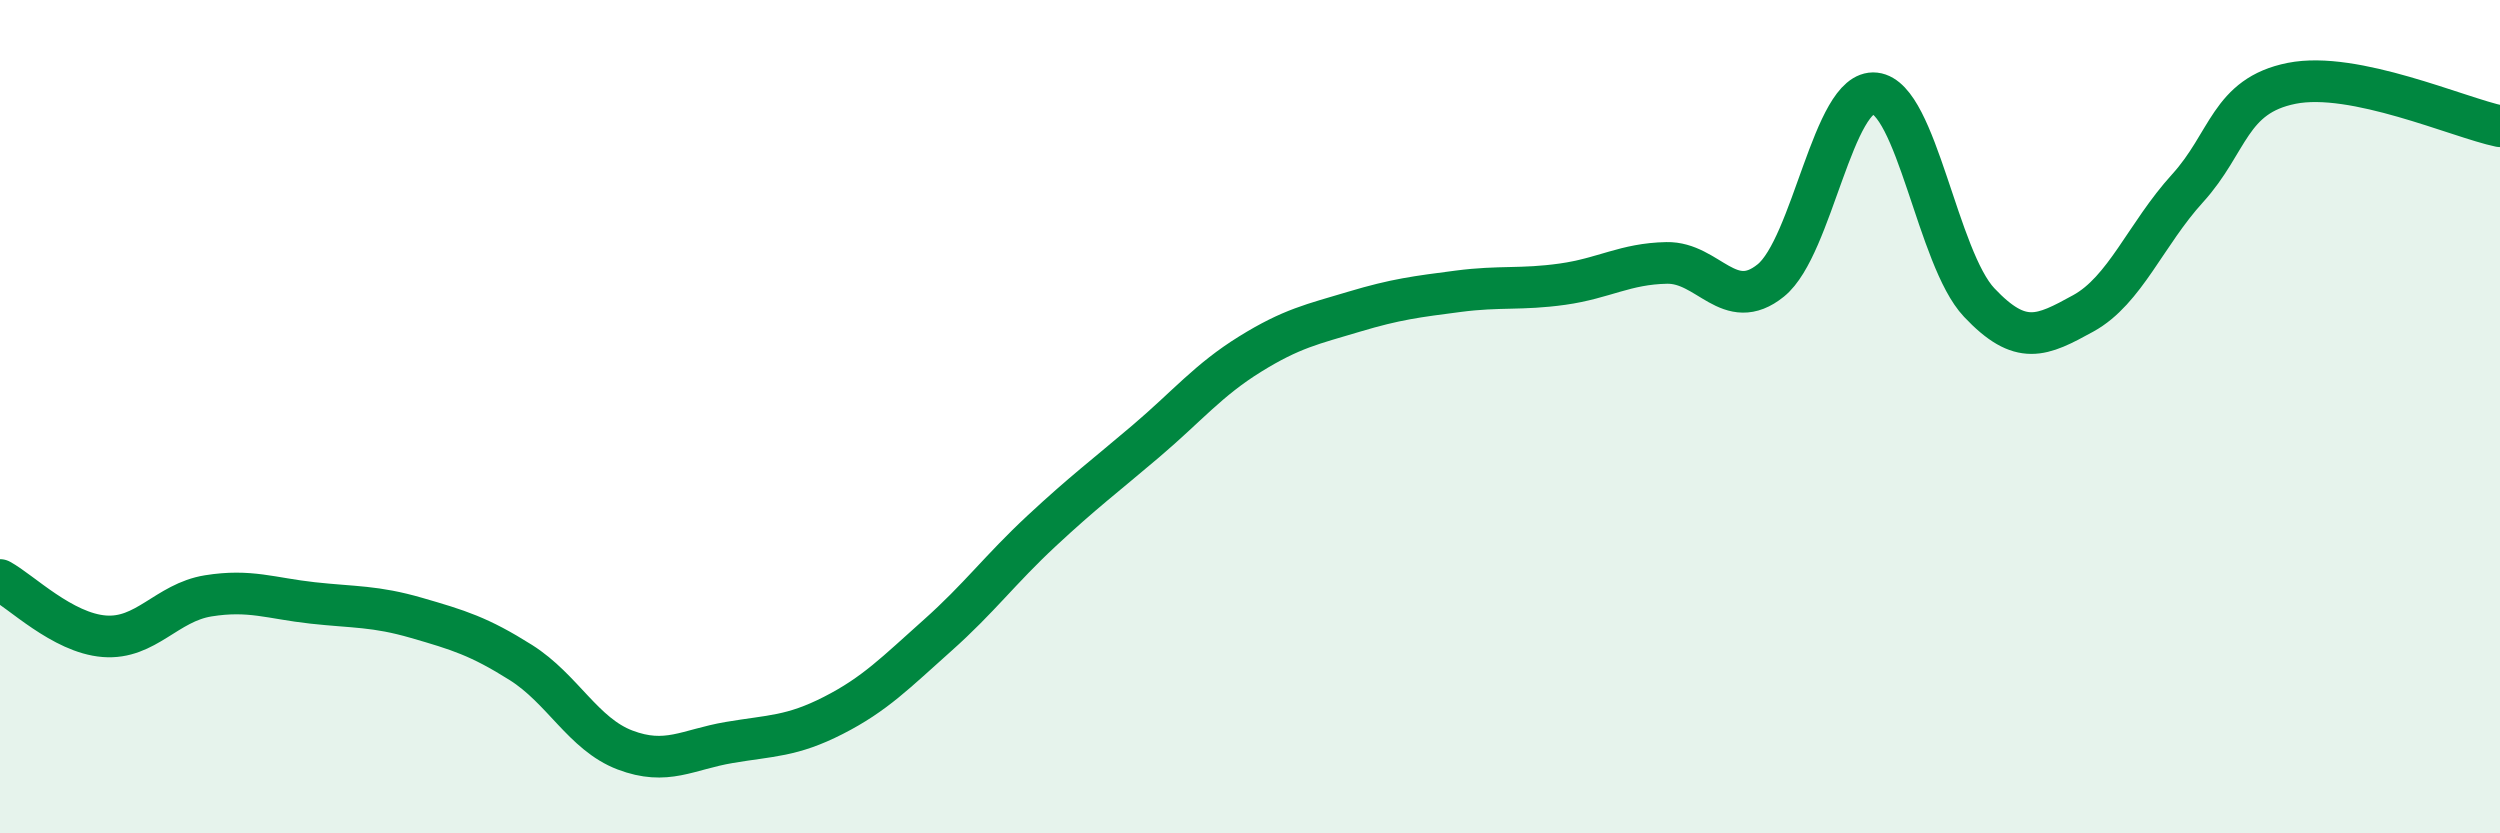 
    <svg width="60" height="20" viewBox="0 0 60 20" xmlns="http://www.w3.org/2000/svg">
      <path
        d="M 0,13.92 C 0.5,14.19 1.5,15.19 2.5,15.27 C 3.5,15.35 4,14.46 5,14.3 C 6,14.14 6.5,14.36 7.5,14.47 C 8.5,14.58 9,14.54 10,14.83 C 11,15.12 11.5,15.27 12.5,15.9 C 13.5,16.53 14,17.62 15,18 C 16,18.38 16.5,17.99 17.5,17.82 C 18.5,17.65 19,17.68 20,17.17 C 21,16.66 21.5,16.14 22.5,15.25 C 23.5,14.36 24,13.67 25,12.74 C 26,11.81 26.5,11.44 27.5,10.59 C 28.5,9.74 29,9.12 30,8.5 C 31,7.88 31.5,7.78 32.5,7.48 C 33.5,7.18 34,7.12 35,6.99 C 36,6.86 36.5,6.96 37.5,6.82 C 38.5,6.68 39,6.33 40,6.31 C 41,6.29 41.5,7.54 42.5,6.73 C 43.5,5.92 44,2.13 45,2.24 C 46,2.35 46.5,6.2 47.5,7.26 C 48.5,8.32 49,8.07 50,7.52 C 51,6.97 51.5,5.62 52.5,4.52 C 53.5,3.42 53.5,2.3 55,2 C 56.5,1.7 59,2.82 60,3.03L60 20L0 20Z"
        fill="#008740"
        opacity="0.1"
        stroke-linecap="round"
        stroke-linejoin="round"
      />
      <path
        d="M 0,13.92 C 0.5,14.19 1.5,15.19 2.5,15.27 C 3.5,15.35 4,14.46 5,14.3 C 6,14.14 6.5,14.36 7.5,14.47 C 8.5,14.58 9,14.54 10,14.83 C 11,15.12 11.5,15.27 12.5,15.9 C 13.5,16.53 14,17.62 15,18 C 16,18.38 16.5,17.99 17.5,17.82 C 18.5,17.65 19,17.68 20,17.17 C 21,16.66 21.5,16.14 22.5,15.25 C 23.5,14.36 24,13.67 25,12.74 C 26,11.81 26.5,11.44 27.5,10.59 C 28.5,9.74 29,9.12 30,8.5 C 31,7.88 31.5,7.78 32.5,7.48 C 33.5,7.18 34,7.12 35,6.99 C 36,6.86 36.5,6.96 37.5,6.82 C 38.5,6.68 39,6.33 40,6.31 C 41,6.29 41.5,7.54 42.5,6.73 C 43.5,5.92 44,2.13 45,2.24 C 46,2.35 46.5,6.2 47.5,7.26 C 48.5,8.32 49,8.07 50,7.52 C 51,6.97 51.5,5.62 52.5,4.52 C 53.5,3.42 53.5,2.3 55,2 C 56.5,1.7 59,2.82 60,3.03"
        stroke="#008740"
        stroke-width="1"
        fill="none"
        stroke-linecap="round"
        stroke-linejoin="round"
      />
    </svg>
  